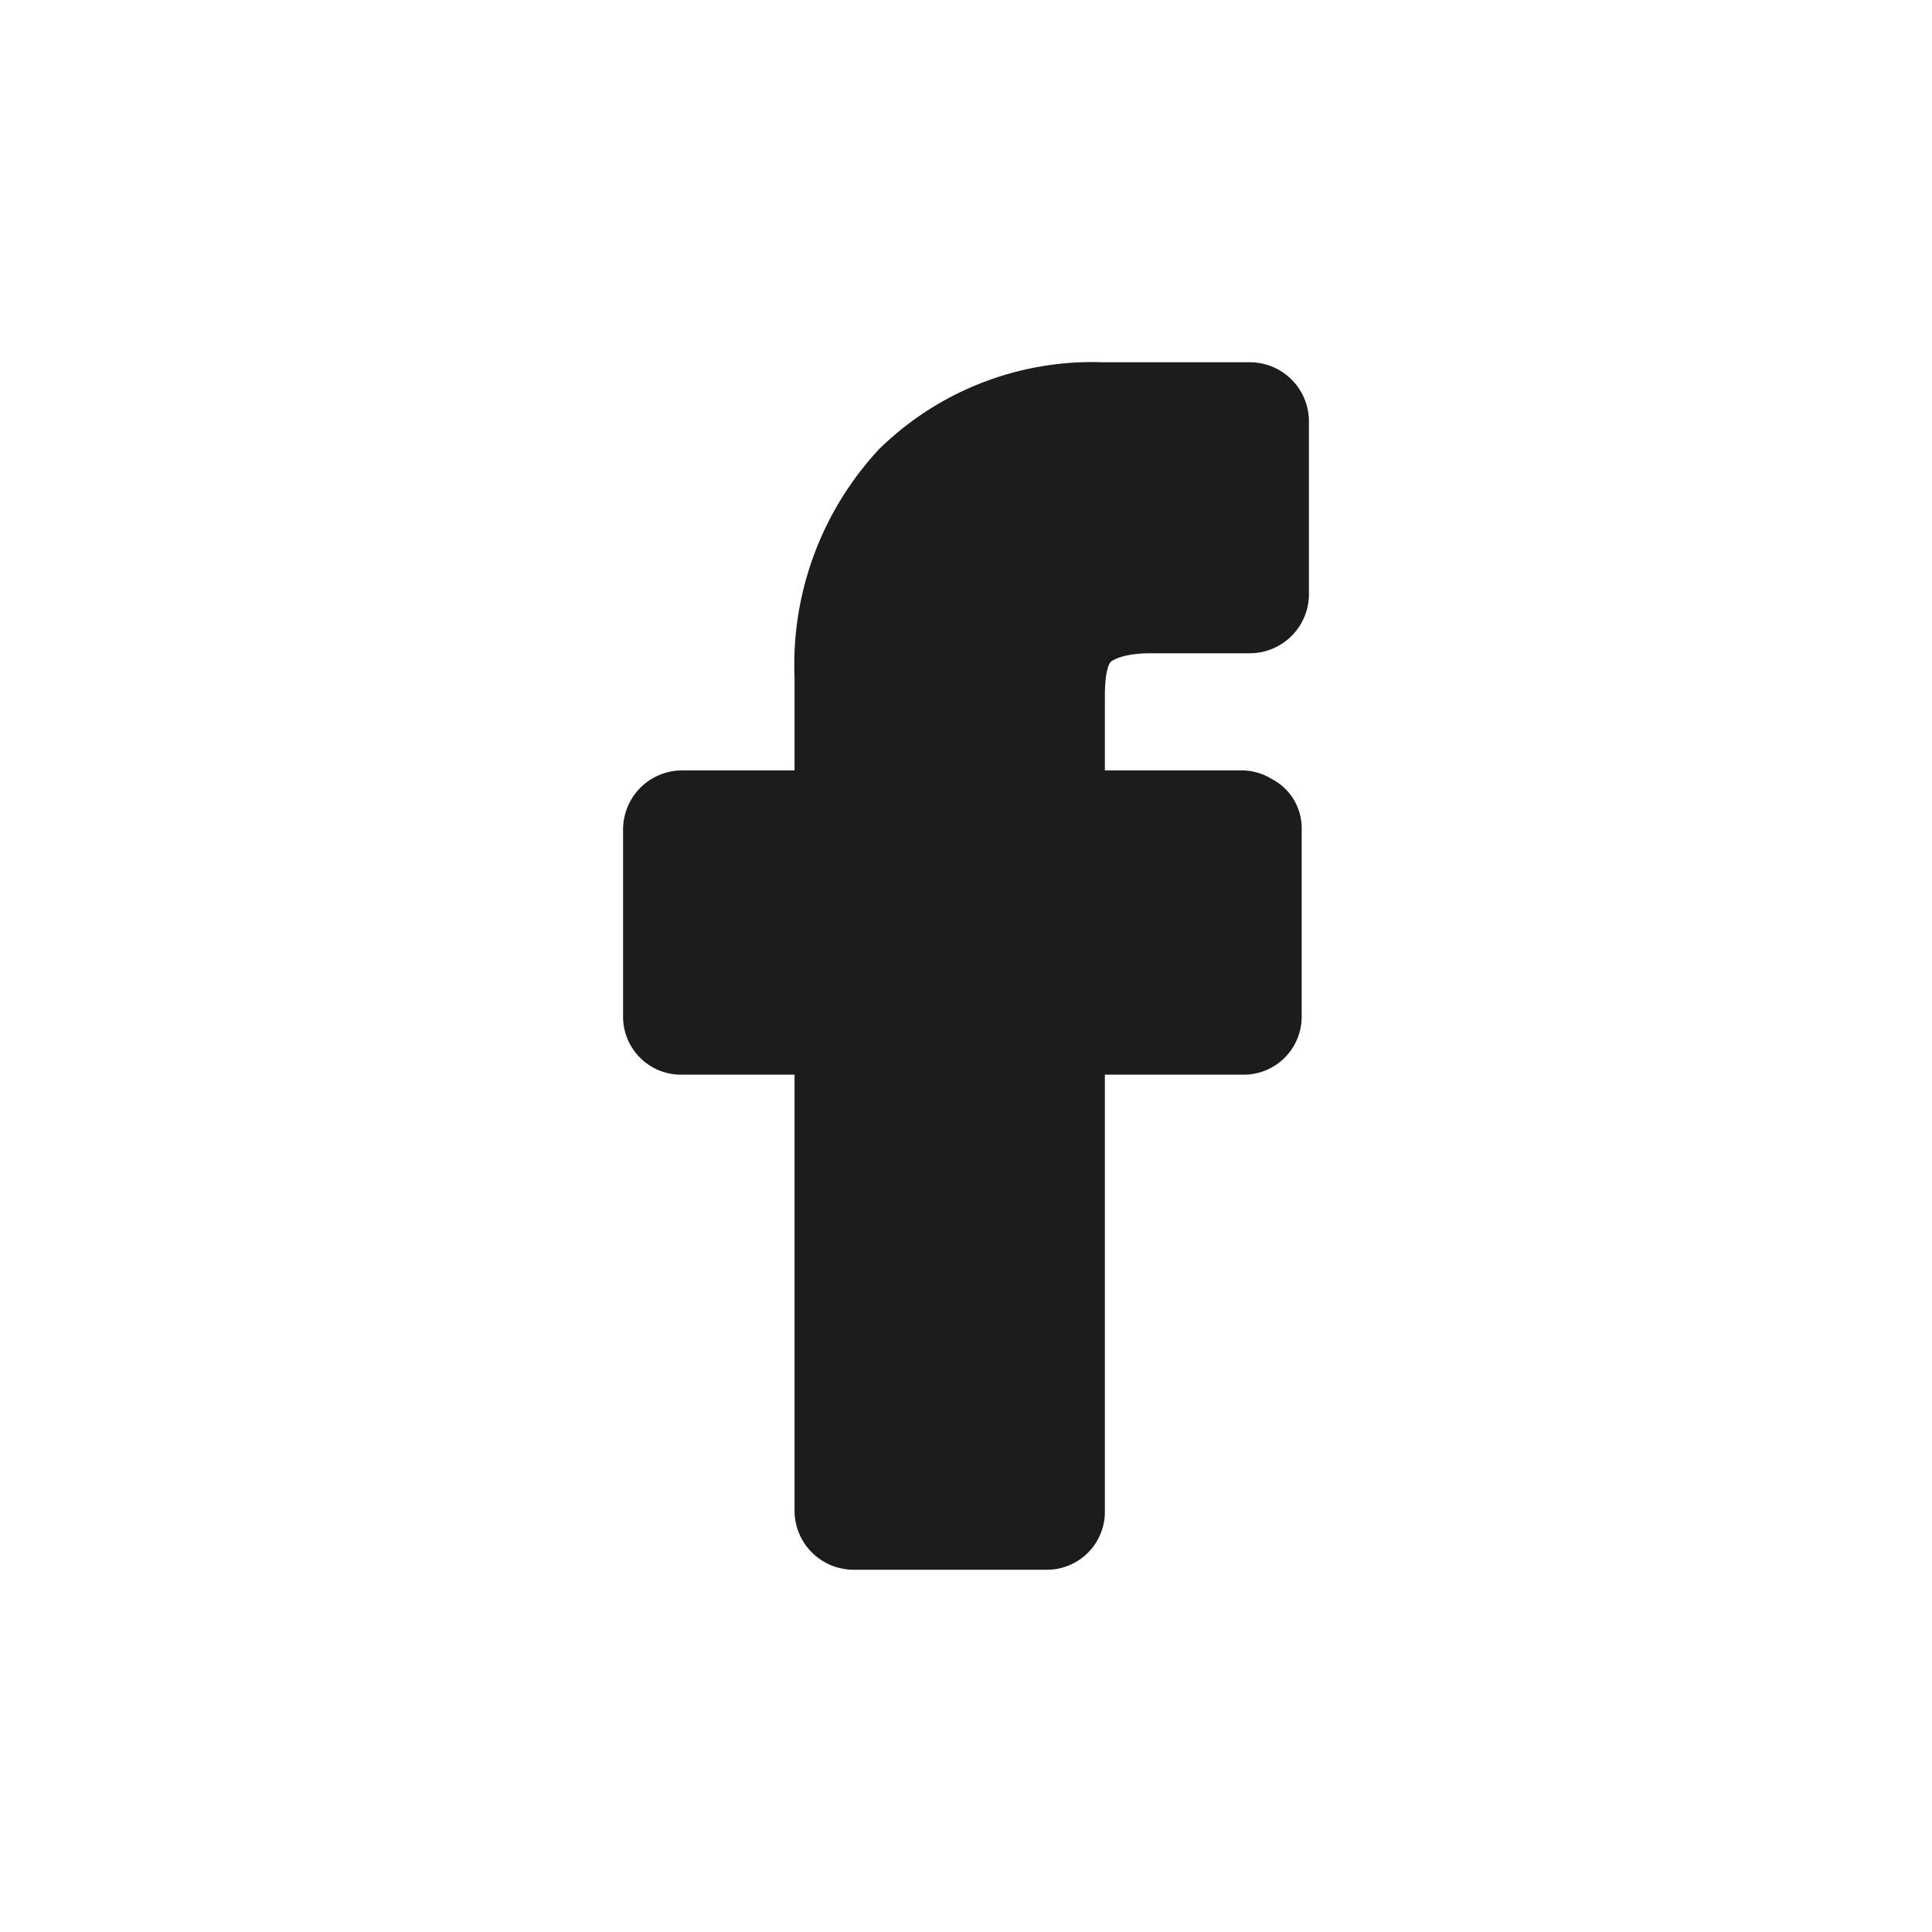 <?xml version="1.0"?>
<svg xmlns="http://www.w3.org/2000/svg" id="Layer_1" data-name="Layer 1" viewBox="0 0 16 16"><defs><style>.cls-1{fill:#010101;}</style></defs><path class="cls-1" d="M9.2,5.48s.08-.07.33-.07h.82a.49.49,0,0,0,.49-.49V3.49A.49.49,0,0,0,10.35,3H9.13a2.52,2.52,0,0,0-1.85.72,2.62,2.62,0,0,0-.7,1.89v.77H5.65a.49.49,0,0,0-.49.49V8.42a.48.48,0,0,0,.49.48h.93v3.61a.49.49,0,0,0,.49.49h1.6a.48.48,0,0,0,.48-.49V8.9H10.3a.48.48,0,0,0,.48-.48V6.87a.46.46,0,0,0-.25-.42.48.48,0,0,0-.24-.07H9.15V5.77C9.15,5.57,9.18,5.5,9.2,5.48Z" style="fill: #1c1c1c"/></svg>
